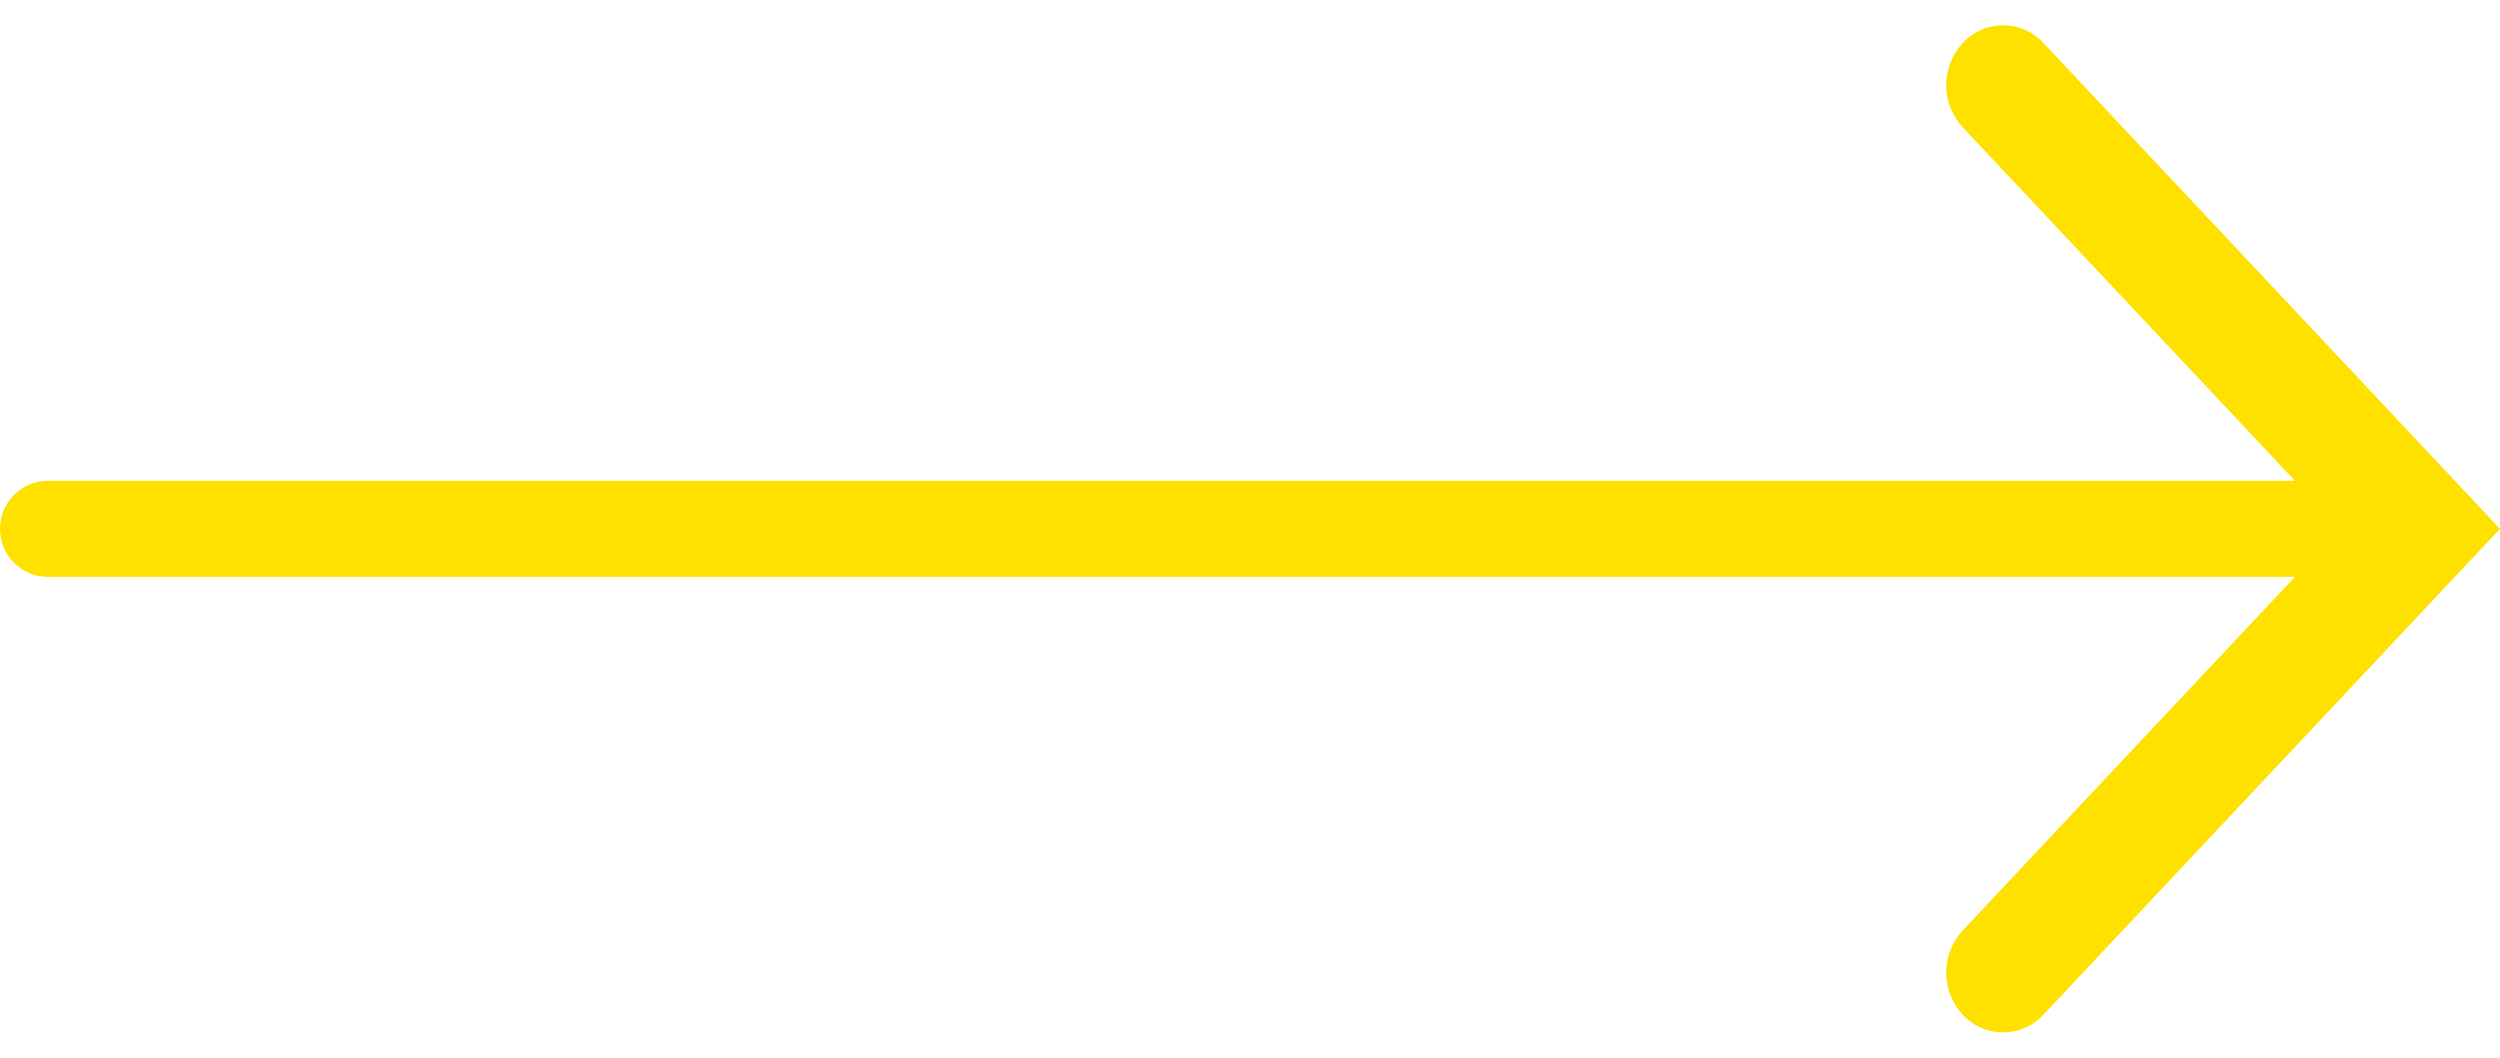 <svg xmlns="http://www.w3.org/2000/svg" xmlns:xlink="http://www.w3.org/1999/xlink" width="26px" height="11px" viewBox="0 0 26 11"><title>arrow</title><desc>Created by topgus.</desc><g id="&#x9875;&#x9762;-1" stroke="none" stroke-width="1" fill="none" fill-rule="evenodd"><g id="&#x753B;&#x677F;" transform="translate(-390, -419)" fill="#FFE100" fill-rule="nonzero"><g id="&#x7F16;&#x7EC4;" transform="translate(390, 419)"><path d="M20.416,10.557 C20.182,10.309 20.182,9.921 20.416,9.672 L24.337,5.5 L24.337,5.5 L20.416,1.328 C20.182,1.079 20.182,0.691 20.416,0.443 C20.632,0.213 20.993,0.202 21.222,0.417 C21.231,0.426 21.239,0.434 21.248,0.443 L26,5.5 L26,5.5 L21.248,10.557 C21.032,10.787 20.671,10.798 20.441,10.583 C20.432,10.574 20.424,10.566 20.416,10.557 Z" id="&#x8DEF;&#x5F84;"></path><path d="M0.5,5 L25,5 L25,5 L25,6 L0.5,6 C0.224,6 3.38176876e-17,5.776 0,5.5 C-3.38176876e-17,5.224 0.224,5 0.5,5 Z" id="&#x8DEF;&#x5F84;"></path></g></g></g></svg>